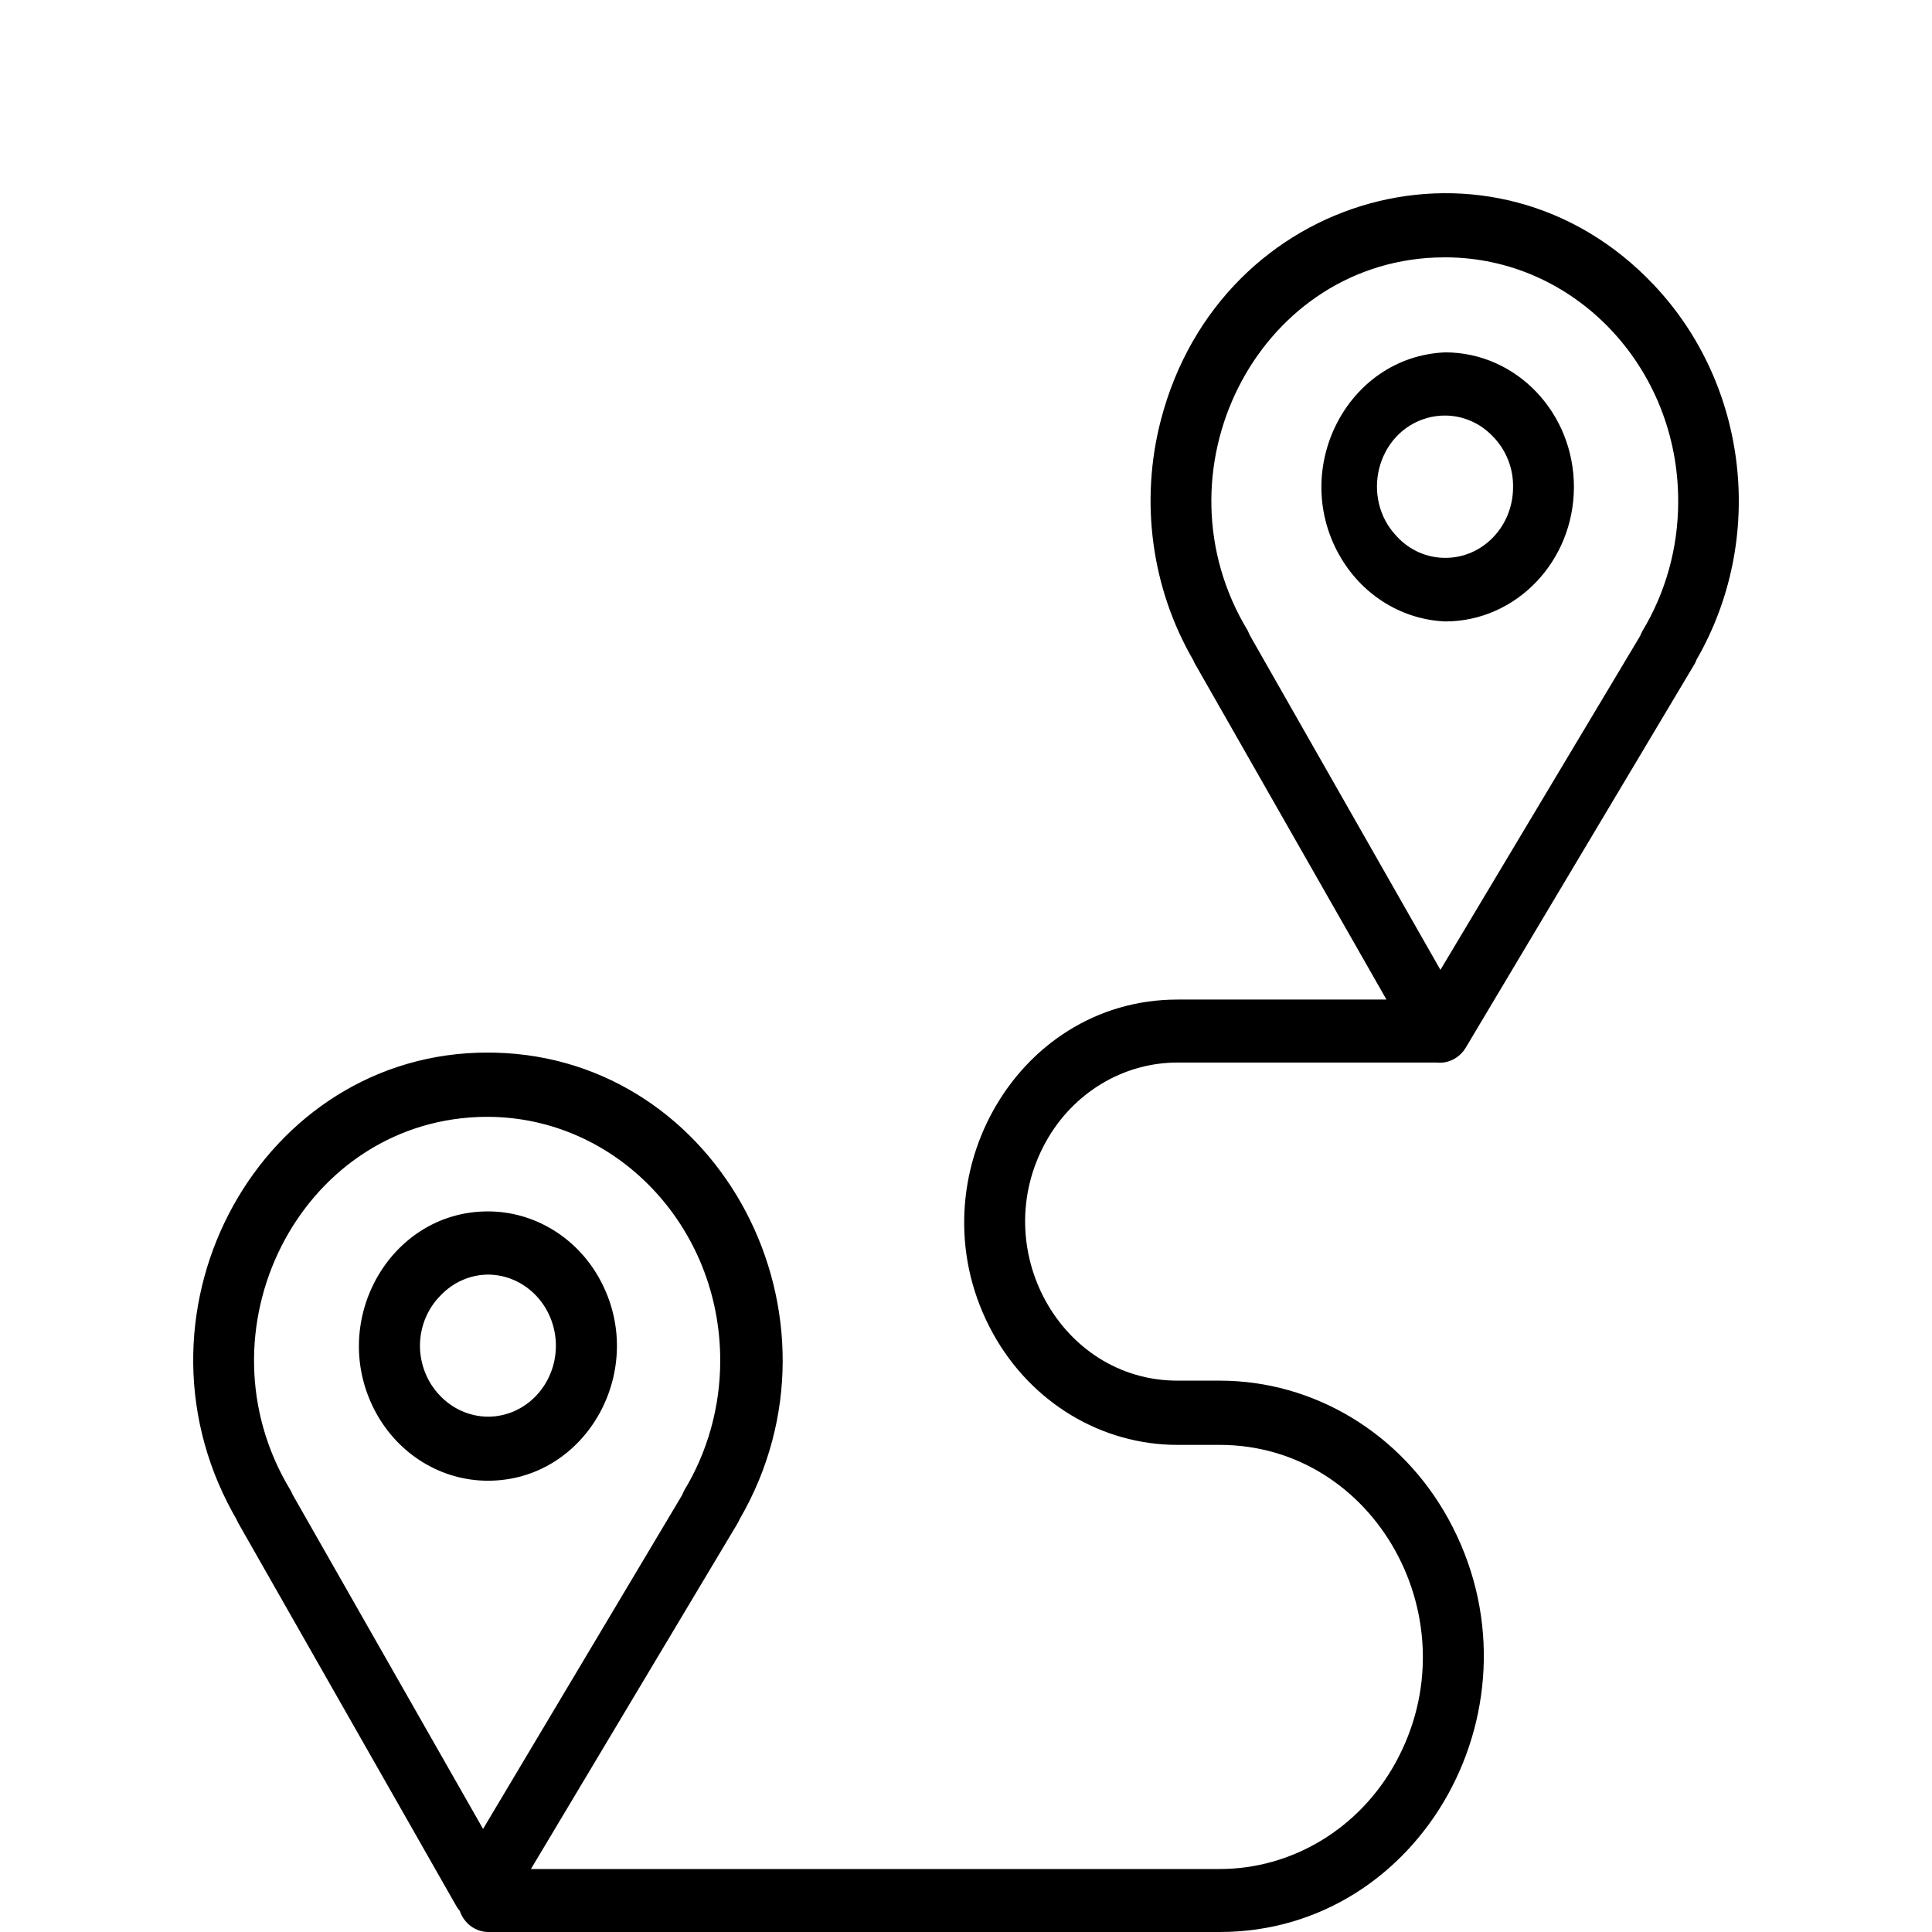 <?xml version="1.0" encoding="UTF-8"?> <svg xmlns="http://www.w3.org/2000/svg" viewBox="0 0 100.00 100.00" data-guides="{&quot;vertical&quot;:[],&quot;horizontal&quot;:[]}"><path fill="rgb(0, 0, 0)" stroke="none" fill-opacity="1" stroke-width="1" stroke-opacity="1" color="rgb(51, 51, 51)" fill-rule="evenodd" font-size-adjust="" id="tSvg16b15d44e57" title="Path 8" d="M85.582 14.725C77.342 6.024 63.181 9.91 60.092 21.72C58.989 25.936 59.595 30.44 61.766 34.175C61.789 34.245 61.821 34.312 61.861 34.373C65.162 40.161 68.462 45.949 71.763 51.737C68.158 51.737 64.553 51.737 60.947 51.737C52.46 51.737 47.155 61.341 51.399 69.025C53.368 72.591 57.008 74.787 60.947 74.787C61.675 74.787 62.404 74.787 63.132 74.787C71.215 74.787 76.267 83.934 72.225 91.252C70.35 94.648 66.883 96.74 63.132 96.74C51.248 96.74 39.365 96.74 27.481 96.74C31.038 90.791 34.594 84.841 38.15 78.892C38.203 78.805 38.245 78.717 38.287 78.629C44.357 68.158 37.308 54.745 25.597 54.485C25.487 54.482 25.376 54.481 25.266 54.481C13.561 54.451 6.214 67.677 12.041 78.287C12.104 78.402 12.168 78.516 12.234 78.629C12.266 78.695 12.297 78.761 12.329 78.827C16.095 85.442 19.861 92.057 23.628 98.672C23.674 98.755 23.731 98.833 23.796 98.902C24.019 99.562 24.617 100.002 25.287 100C37.901 100 50.517 100 63.132 100C73.64 100 80.208 88.109 74.954 78.596C72.515 74.181 68.009 71.462 63.132 71.462C62.404 71.462 61.675 71.462 60.947 71.462C54.885 71.462 51.096 64.601 54.127 59.113C55.534 56.566 58.134 54.997 60.947 54.997C65.414 54.997 69.88 54.997 74.346 54.997C74.465 55.008 74.585 55.008 74.704 54.997C75.178 54.939 75.602 54.661 75.859 54.24C79.8 47.632 83.741 41.024 87.682 34.417C87.737 34.336 87.779 34.247 87.808 34.153C91.416 27.91 90.499 19.901 85.582 14.725ZM15.143 77.356C15.111 77.266 15.069 77.181 15.017 77.103C10.078 68.901 15.485 58.186 24.75 57.816C24.915 57.81 25.08 57.806 25.245 57.807C31.908 57.825 37.296 63.486 37.279 70.452C37.274 72.818 36.63 75.136 35.42 77.136C35.377 77.218 35.339 77.302 35.304 77.389C31.871 83.147 28.437 88.906 25.003 94.665C21.716 88.895 18.43 83.126 15.143 77.356ZM86.863 25.987C86.859 28.354 86.215 30.671 85.005 32.671C84.962 32.753 84.923 32.838 84.889 32.924C81.445 38.683 78.001 44.442 74.556 50.2C71.27 44.431 67.983 38.661 64.696 32.891C64.658 32.807 64.619 32.723 64.581 32.638C59.625 24.447 65.012 13.72 74.276 13.33C74.45 13.323 74.624 13.32 74.798 13.32C81.482 13.32 86.892 19 86.863 25.987Z" style=""></path><path fill="rgb(0, 0, 0)" stroke="none" fill-opacity="1" stroke-width="1" stroke-opacity="1" color="rgb(51, 51, 51)" fill-rule="evenodd" font-size-adjust="" id="tSvg1819d97d3de" title="Path 9" d="M74.808 18.238C69.679 18.451 66.694 24.387 69.435 28.924C70.607 30.863 72.616 32.075 74.808 32.166C78.479 32.16 81.454 29.055 81.466 25.218C81.472 21.369 78.491 18.244 74.808 18.238ZM78.316 25.207C78.322 27.239 76.742 28.886 74.798 28.874C73.86 28.876 72.962 28.48 72.309 27.776C70.393 25.787 71.255 22.377 73.861 21.637C74.166 21.55 74.481 21.507 74.798 21.509C75.735 21.511 76.631 21.907 77.287 22.606C77.953 23.293 78.331 24.229 78.316 25.207ZM25.255 76.642C30.388 76.642 33.596 70.834 31.03 66.187C29.838 64.031 27.637 62.702 25.255 62.702C20.122 62.702 16.914 68.511 19.48 73.157C20.672 75.314 22.873 76.642 25.255 76.642ZM21.737 69.661C21.737 68.685 22.116 67.75 22.787 67.071C23.44 66.373 24.332 65.978 25.266 65.973C27.206 65.985 28.773 67.633 28.773 69.661C28.767 71.688 27.194 73.328 25.255 73.327C24.319 73.321 23.424 72.926 22.766 72.23C22.112 71.55 21.741 70.626 21.737 69.661Z" style=""></path><defs></defs></svg> 